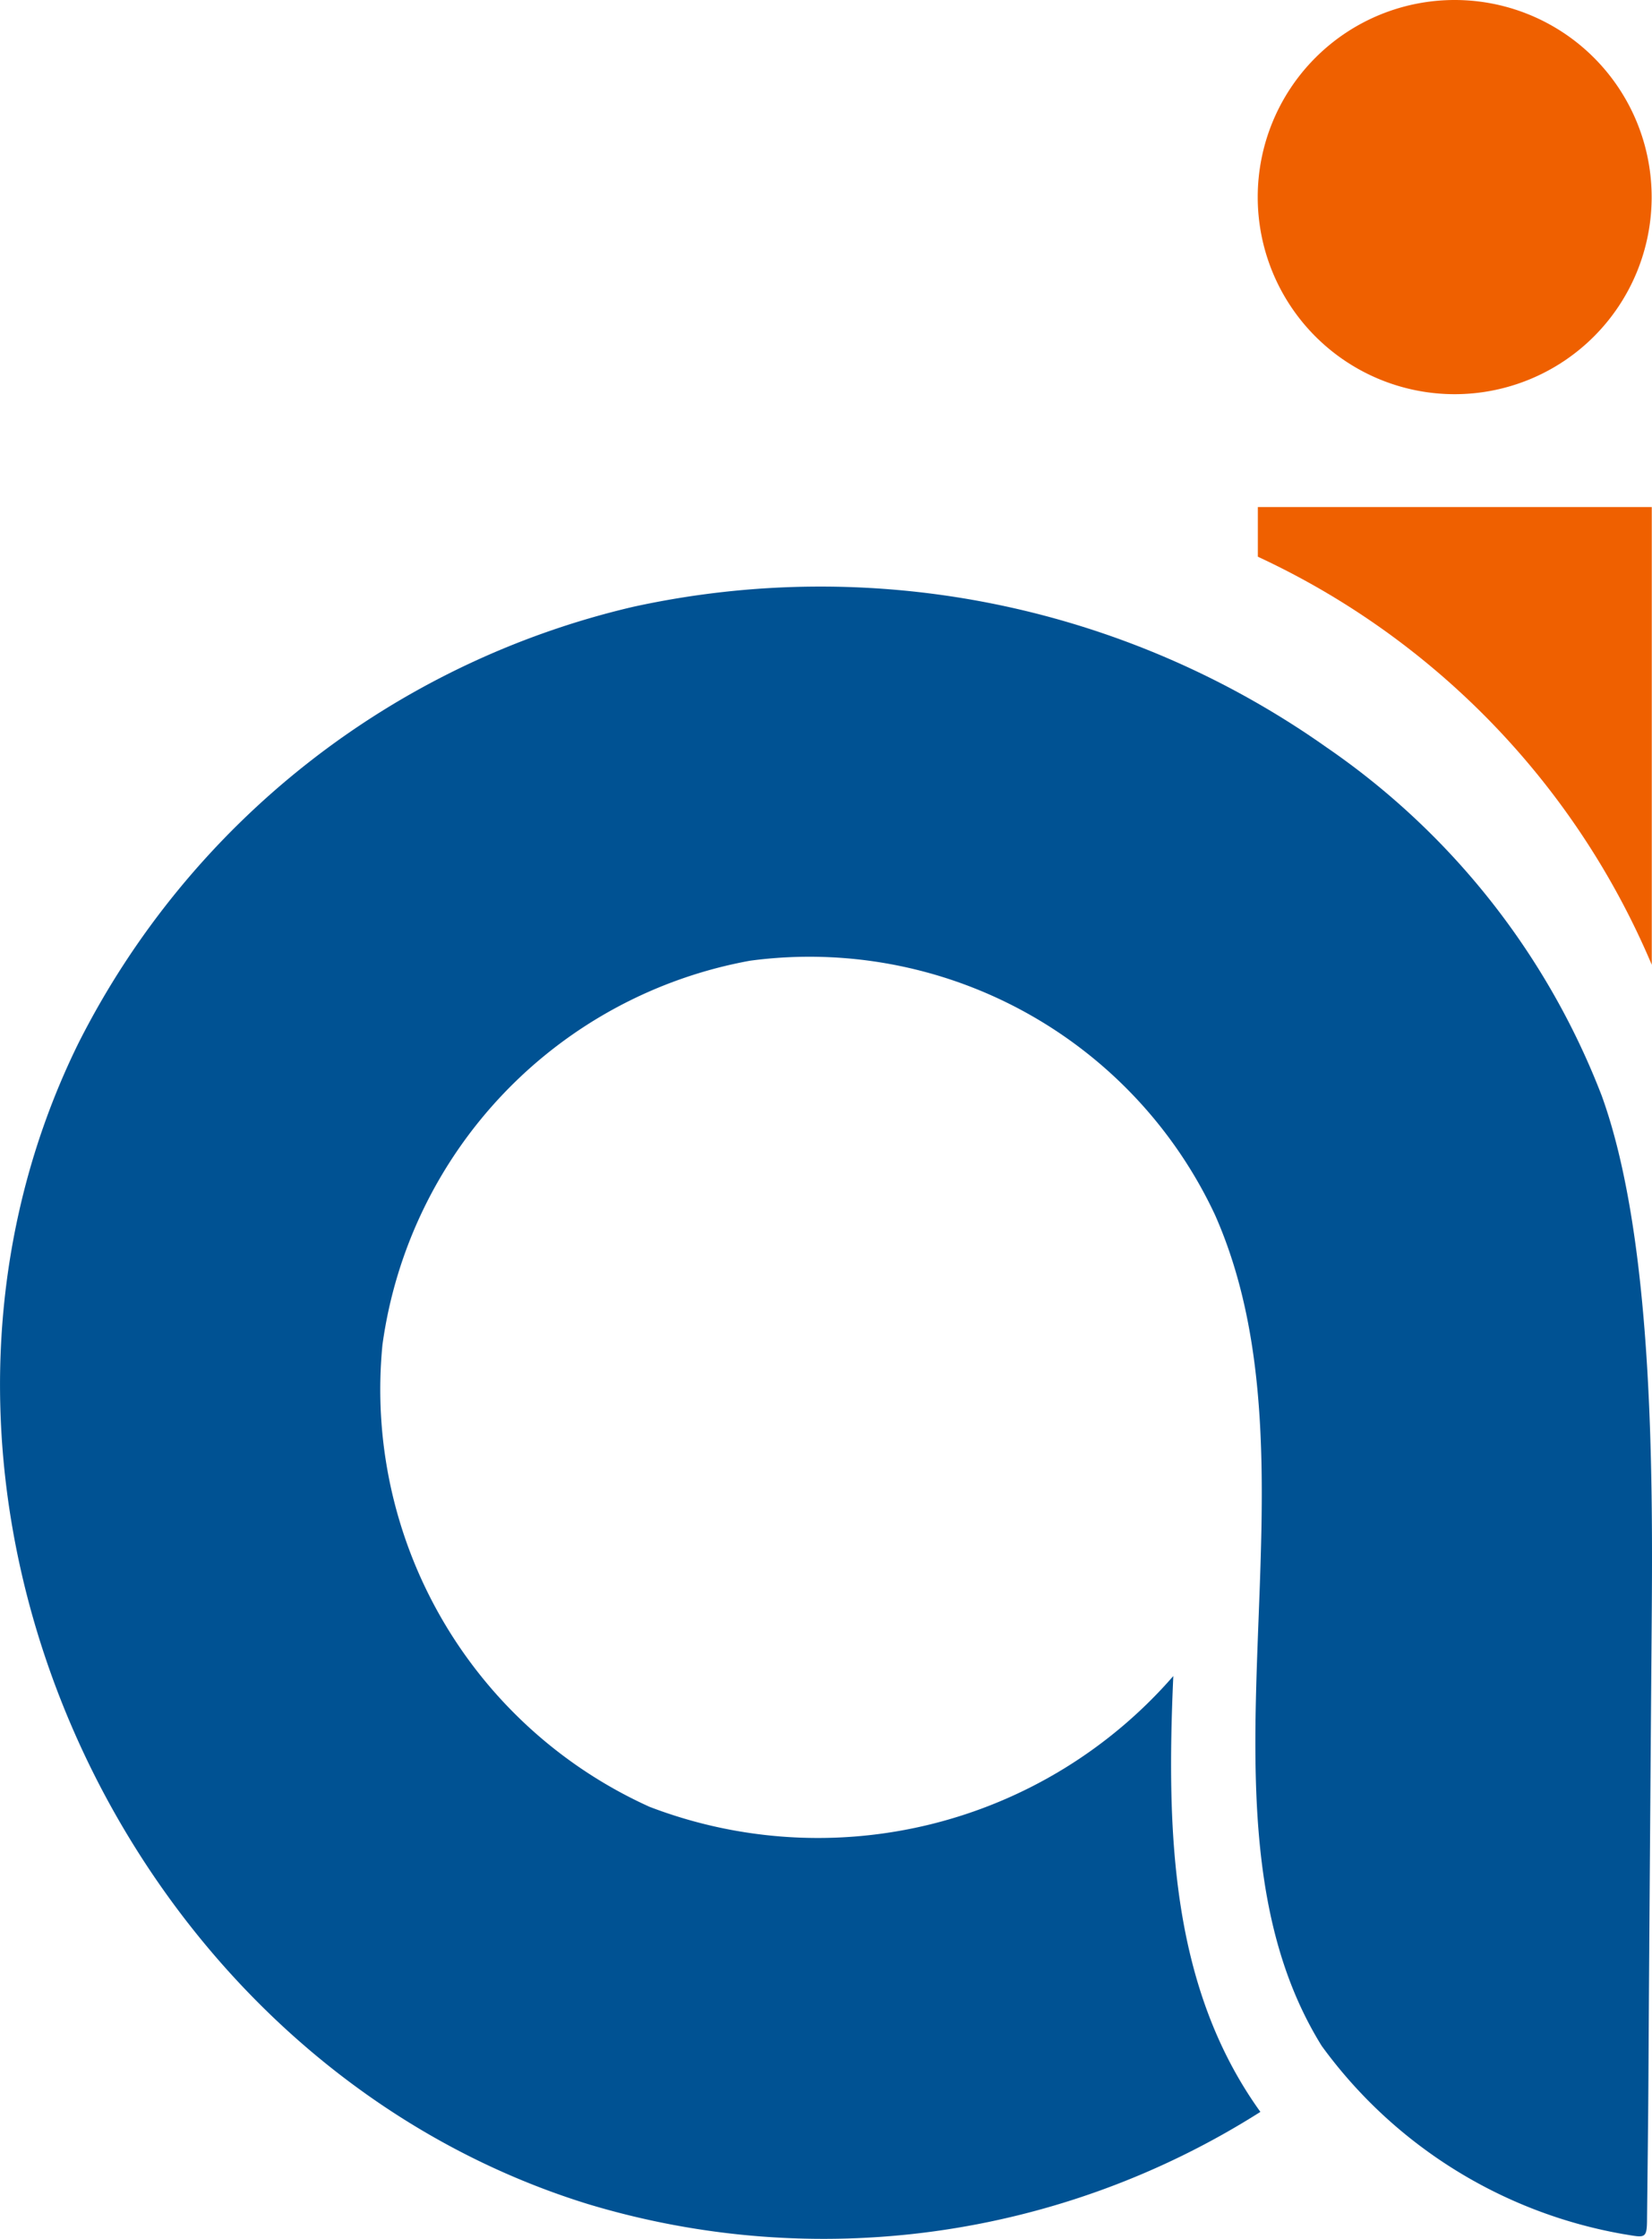 <svg xmlns="http://www.w3.org/2000/svg" width="27.981" height="37.896" viewBox="0 0 27.981 37.896">
  <g id="Group_1" data-name="Group 1" transform="translate(-251 -630)">
    <path id="Path_80683" data-name="Path 80683" d="M1382.59,2019.61a13.337,13.337,0,0,1,6.672,6.907v-7.748h-6.672Z" transform="translate(-1110.285 -1380.187)" fill="#ef6000"/>
    <path id="Path_80684" data-name="Path 80684" d="M1389.26,1800.03a3.336,3.336,0,1,1-3.336-3.336,3.336,3.336,0,0,1,3.336,3.336" transform="translate(-1110.285 -1166.694)" fill="#ef6000"/>
    <path id="Path_80685" data-name="Path 80685" d="M842.117,2074.09a7.75,7.75,0,0,1-4.508-7.814,7.669,7.669,0,0,1,6.227-6.5,7.583,7.583,0,0,1,7.876,4.306c1.933,4.372-.61,10.175,1.806,14.063a8.032,8.032,0,0,0,5.1,3.183c.381.061.41.1.41-.277h0c.042-3.773,0,0,.079-10.088.02-2.549.022-6.5-.846-8.9a12.676,12.676,0,0,0-4.664-5.9,14.862,14.862,0,0,0-11.737-2.378,14.119,14.119,0,0,0-9.4,7.386c-3.709,7.533.724,17.21,8.635,19.652a13.813,13.813,0,0,0,11.384-1.562c-1.52-2.113-1.592-4.738-1.475-7.377a7.979,7.979,0,0,1-8.885,2.208" transform="translate(-580.131 -1413.515)" fill="#005293"/>
  </g>
</svg>
